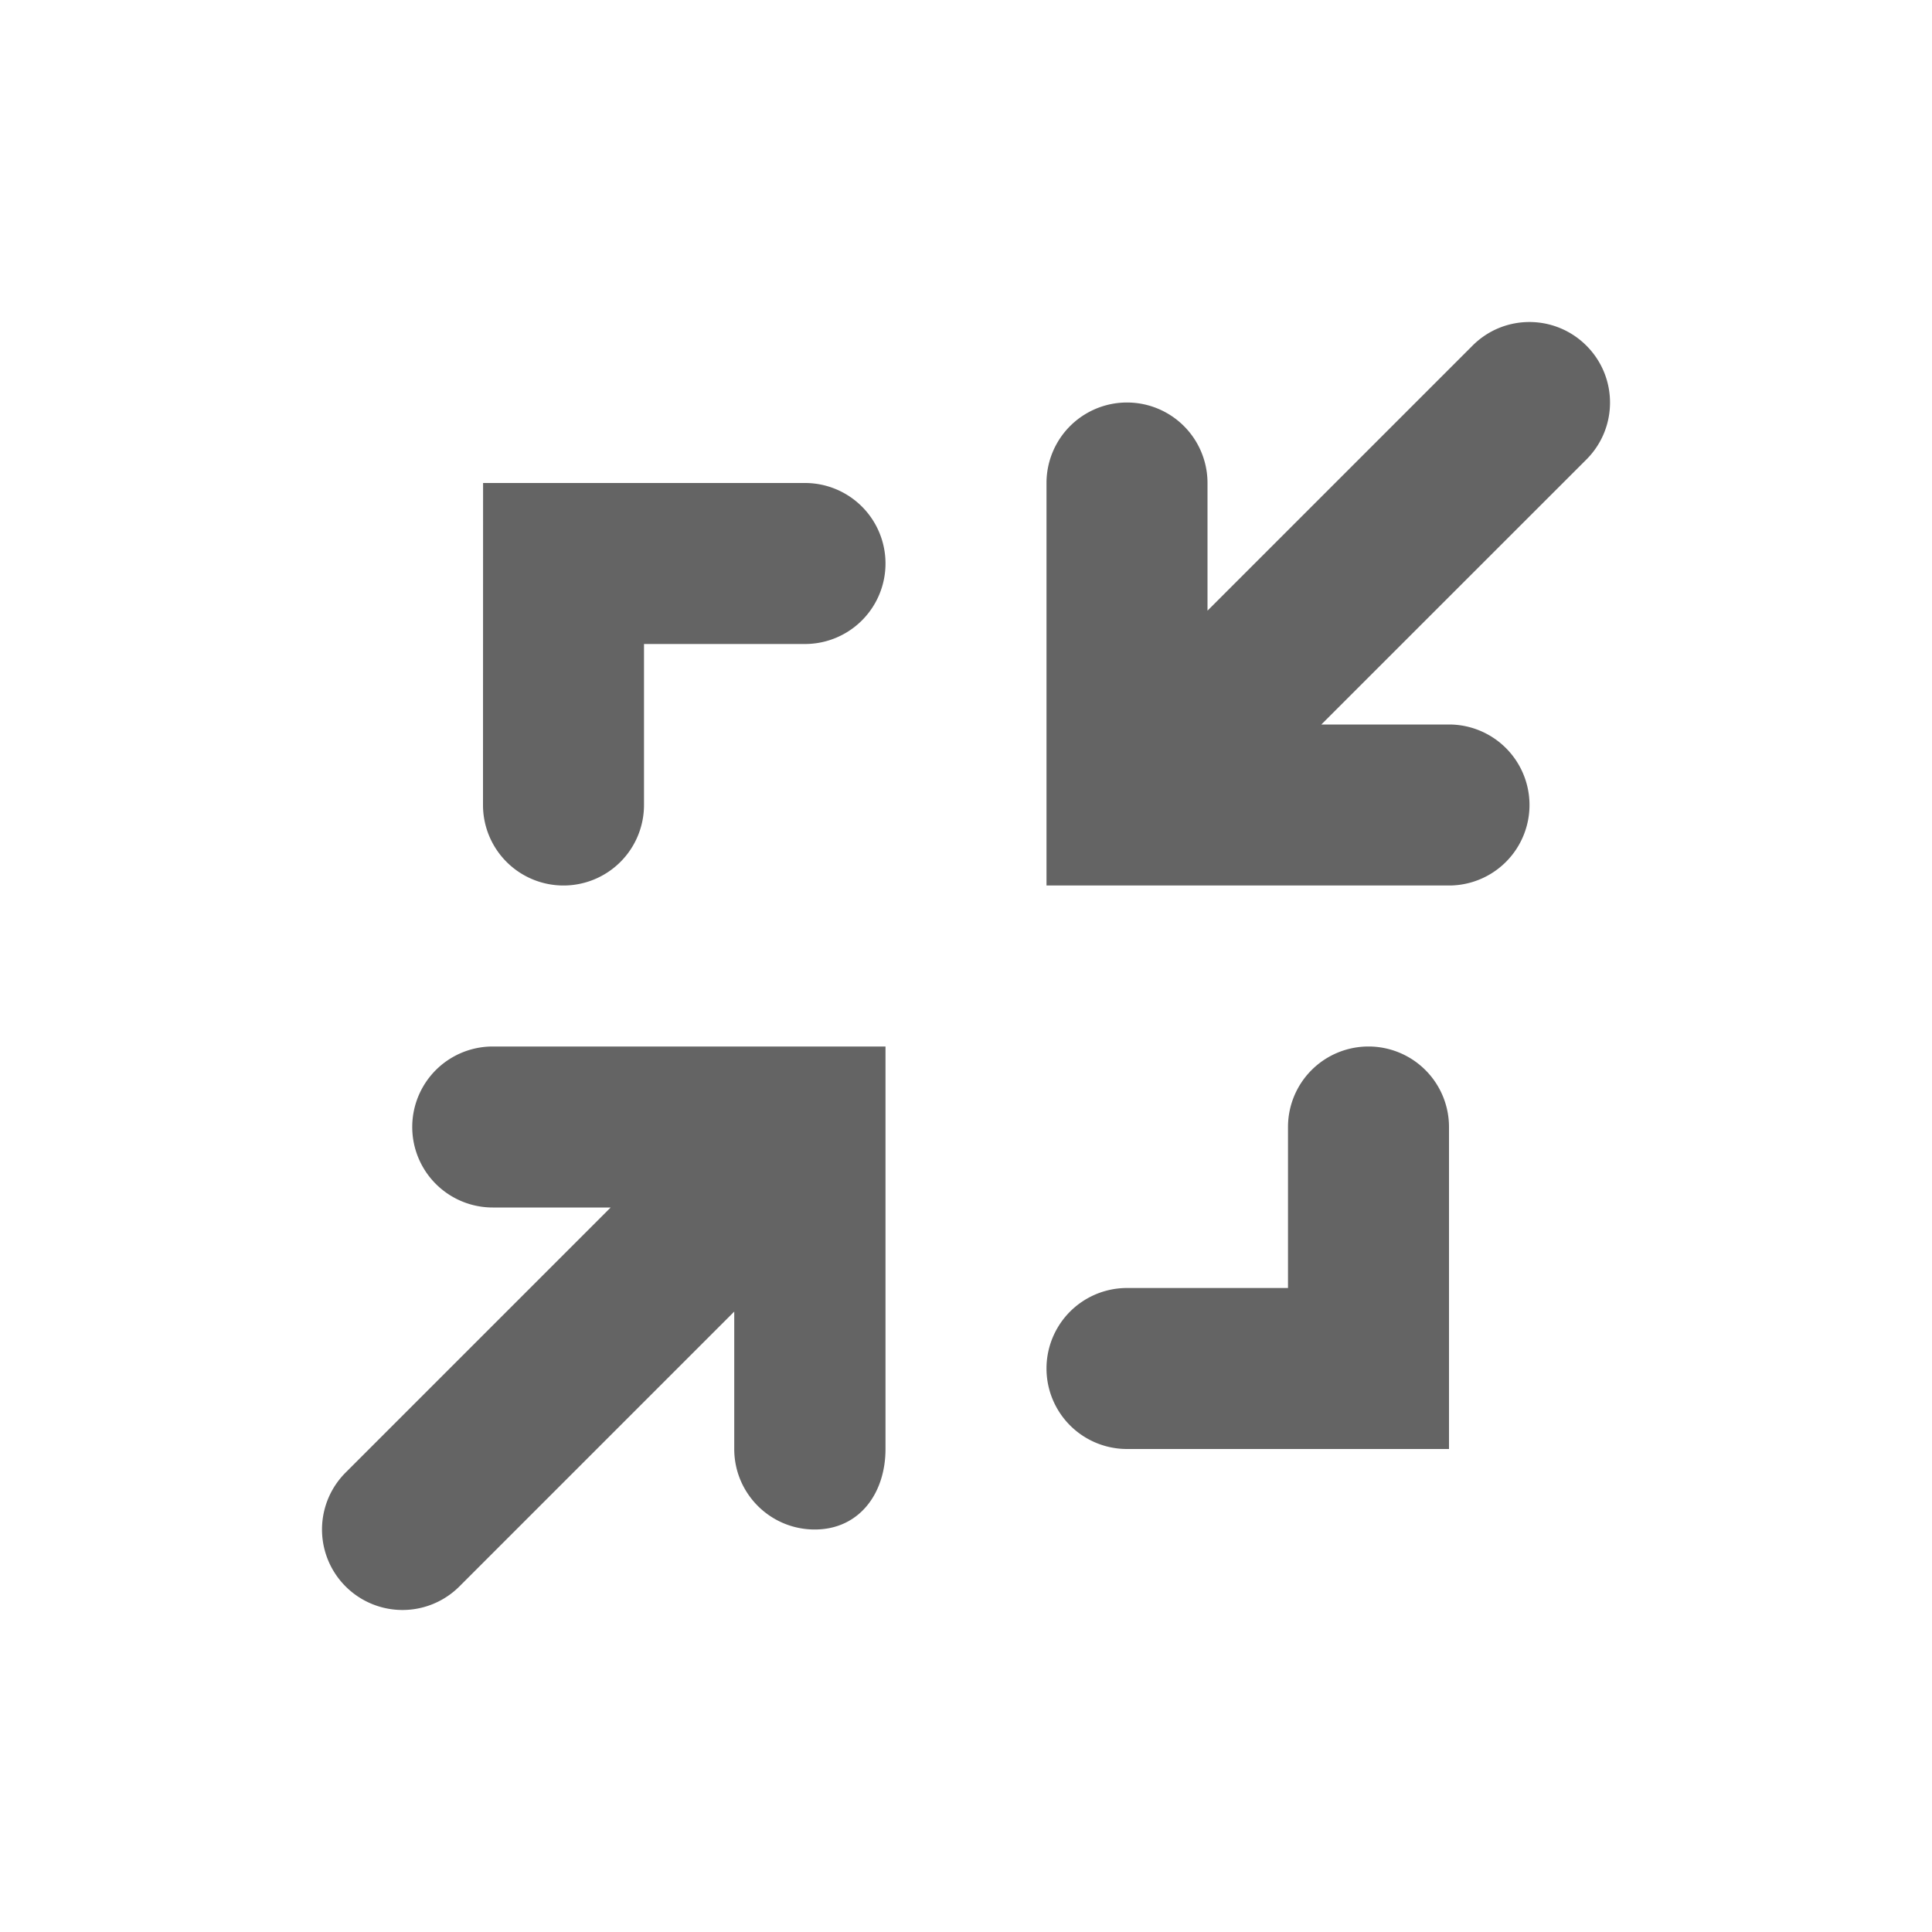 <?xml version="1.0"?>
<svg xmlns="http://www.w3.org/2000/svg" xmlns:xlink="http://www.w3.org/1999/xlink" aria-hidden="true" width="1em" height="1em" viewBox="0 0 24 24" data-icon="typcn:arrow-minimise" data-width="1em" data-height="1em" data-inline="false" class="iconify"><path d="M6.121 13a1 1 0 1 0 0 2h1.465l-3.293 3.293a.999.999 0 1 0 1.414 1.414l3.414-3.414V18c0 .552.447 1 1 1s.879-.448.879-1v-5H6.121zM7 11a1 1 0 0 0 1-1V8h2a1 1 0 1 0 0-2H6.001L6 10a1 1 0 0 0 1 1zm10 2a1 1 0 0 0-1 1v2h-2a1 1 0 1 0 0 2h4v-4a1 1 0 0 0-1-1zm1.293-8.707L15 7.586V6a1 1 0 1 0-2 0v5h5a1 1 0 0 0 0-2h-1.586l3.293-3.292c.391-.391.391-1.023 0-1.414s-1.023-.392-1.414-.001z" fill="#646464"/></svg>
